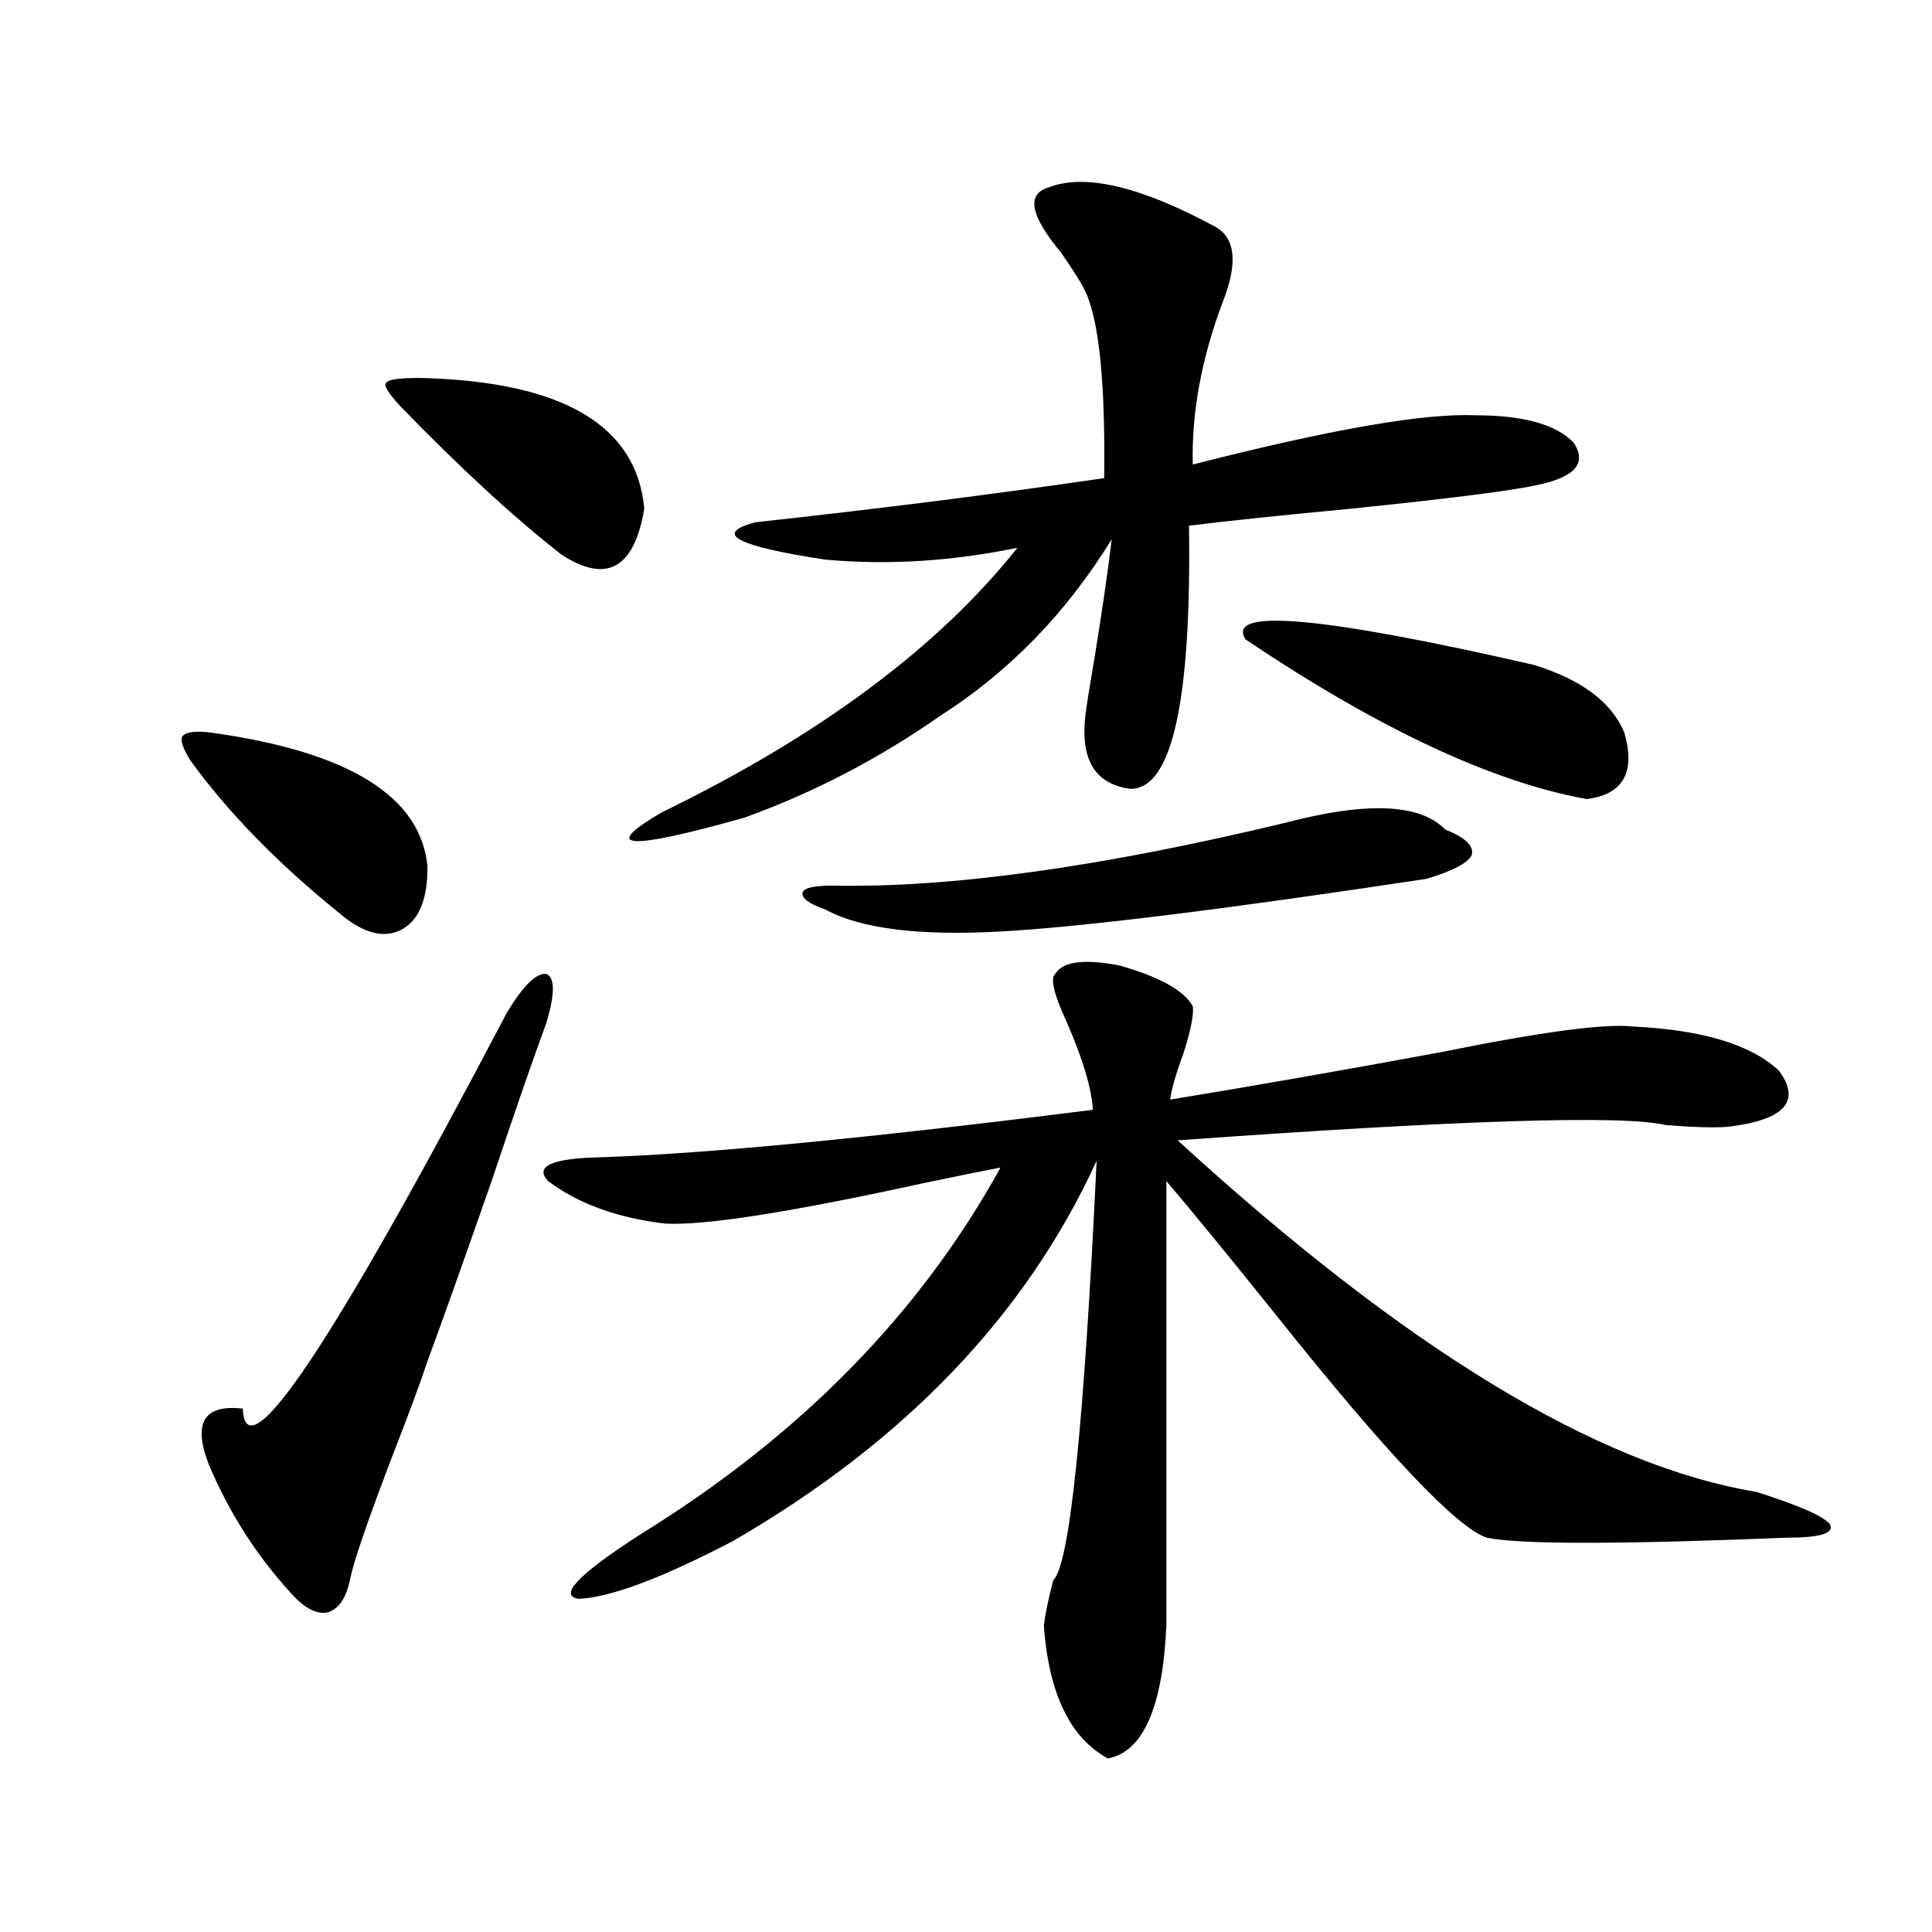 <?xml version="1.0" encoding="utf-8"?>
<!-- Generator: Adobe Illustrator 16.0.0, SVG Export Plug-In . SVG Version: 6.00 Build 0)  -->
<!DOCTYPE svg PUBLIC "-//W3C//DTD SVG 1.1//EN" "http://www.w3.org/Graphics/SVG/1.1/DTD/svg11.dtd">
<svg version="1.1" id="图层_1" xmlns="http://www.w3.org/2000/svg" xmlns:xlink="http://www.w3.org/1999/xlink" x="0px" y="0px"
	 width="1000px" height="1000px" viewBox="0 0 1000 1000" enable-background="new 0 0 1000 1000" xml:space="preserve">
<path d="M110.07,379.309c70.883,9.97,107.955,33.11,111.217,69.434c0,17.001-4.558,27.837-13.658,32.52
	c-9.115,4.696-19.847,1.758-32.194-8.789c-31.874-25.776-57.56-52.144-77.071-79.102c-3.902-6.44-5.213-10.547-3.902-12.305
	C96.412,378.731,101.61,378.142,110.07,379.309z M282.749,529.602c-6.509,17.578-15.944,44.824-28.292,81.738
	c-14.969,42.778-26.021,73.828-33.17,93.164c-3.902,11.728-9.756,27.548-17.561,47.461c-13.018,33.989-20.487,55.673-22.438,65.039
	c-1.951,9.956-5.854,15.82-11.707,17.578c-5.854,1.167-12.362-2.349-19.512-10.547c-17.561-19.336-31.554-41.309-41.95-65.918
	c-8.46-21.671-2.606-31.339,17.561-29.004c1.296,34.579,46.828-33.687,136.582-204.785c8.445-14.063,15.274-20.792,20.487-20.215
	C287.292,505.871,287.292,514.372,282.749,529.602z M217.385,195.617c73.489,1.758,112.192,24.321,116.095,67.676
	c-5.213,31.063-19.512,38.974-42.926,23.73c-24.725-19.336-52.682-45.112-83.9-77.344c-5.854-6.44-8.14-10.245-6.829-11.426
	C200.465,196.496,206.318,195.617,217.385,195.617z M546.157,504.113c3.902-6.44,14.954-7.91,33.17-4.395
	c20.808,5.864,33.49,12.896,38.048,21.094c0.641,4.106-0.976,12.305-4.878,24.609c-3.902,10.547-6.188,18.457-6.829,23.73
	c42.926-7.031,89.754-15.229,140.484-24.609c52.026-10.547,85.196-14.941,99.51-13.184c35.762,1.758,60.807,9.38,75.12,22.852
	c11.707,15.82,2.927,25.488-26.341,29.004c-6.509,0.591-17.24,0.302-32.194-0.879c-22.118-5.273-106.339-2.637-252.677,7.91
	C727.281,698.063,827.126,758.708,909.075,772.18c22.104,7.031,34.786,12.606,38.048,16.699c2.592,4.696-4.878,7.031-22.438,7.031
	c-86.507,3.516-138.213,3.516-155.118,0c-15.609-5.273-51.706-43.354-108.29-114.258c-25.365-31.641-44.557-55.069-57.56-70.313
	v230.273c-1.951,42.188-12.042,65.039-30.243,68.555c-19.512-10.547-30.578-33.398-33.17-68.555
	c0.641-5.864,2.271-13.774,4.878-23.73c8.445-7.608,15.93-79.98,22.438-217.09c-36.432,79.692-99.189,145.321-188.288,196.875
	c-37.072,19.336-63.748,29.292-79.998,29.883c-10.411-1.758,0.32-12.882,32.194-33.398
	c82.59-50.977,144.707-114.258,186.337-189.844c-9.115,1.758-22.118,4.395-39.023,7.91
	c-69.602,15.243-114.479,22.274-134.631,21.094c-24.725-2.925-44.877-10.245-60.486-21.973c-7.164-7.608,1.616-11.714,26.341-12.305
	c54.633-1.758,139.829-9.956,255.604-24.609c-0.655-11.124-5.213-26.367-13.658-45.703
	C545.502,514.66,543.551,506.462,546.157,504.113z M542.255,97.18c18.856-7.608,47.804-0.879,86.827,20.215
	c10.396,5.864,11.707,18.759,3.902,38.672c-11.066,29.306-16.265,57.431-15.609,84.375c70.883-18.155,119.662-26.655,146.338-25.488
	c24.71,0,41.615,4.696,50.73,14.063c7.149,10.547,0.976,17.88-18.536,21.973c-13.018,2.938-45.212,7.031-96.583,12.305
	c-37.072,3.516-65.044,6.454-83.9,8.789c1.296,90.829-8.78,136.23-30.243,136.23c-18.216-2.335-26.021-14.941-23.414-37.793
	c0.641-5.273,2.271-15.519,4.878-30.762c3.902-24.019,6.829-44.233,8.78-60.645c-23.414,38.095-53.017,68.555-88.778,91.406
	c-31.874,22.274-65.699,39.853-101.461,52.734c-60.486,17.001-74.8,16.122-42.926-2.637
	c81.949-39.839,143.411-85.542,184.386-137.109c-33.825,7.031-66.995,9.091-99.51,6.152c-46.188-7.031-58.215-13.472-36.097-19.336
	c64.389-7.031,124.54-14.64,180.483-22.852c0.641-49.219-2.606-81.437-9.756-96.68c-1.951-4.093-6.188-10.835-12.683-20.215
	C533.475,111.833,531.188,100.695,542.255,97.18z M665.179,425.891c42.271-11.124,69.907-9.956,82.925,3.516
	c10.396,4.106,14.954,8.501,13.658,13.184c-1.951,4.106-9.756,8.212-23.414,12.305c-104.723,15.82-178.212,24.911-220.482,27.246
	c-42.285,2.349-72.528-1.456-90.729-11.426c-8.46-2.925-12.362-5.851-11.707-8.789c0.641-2.335,5.854-3.516,15.609-3.516
	C492.165,459.591,570.212,448.742,665.179,425.891z M644.691,330.969c-10.411-16.397,39.344-12.003,149.265,13.184
	c24.71,7.622,40.319,19.336,46.828,35.156c5.854,20.517-0.655,31.942-19.512,34.277
	C772.493,404.797,713.623,377.263,644.691,330.969z"/>
</svg>
